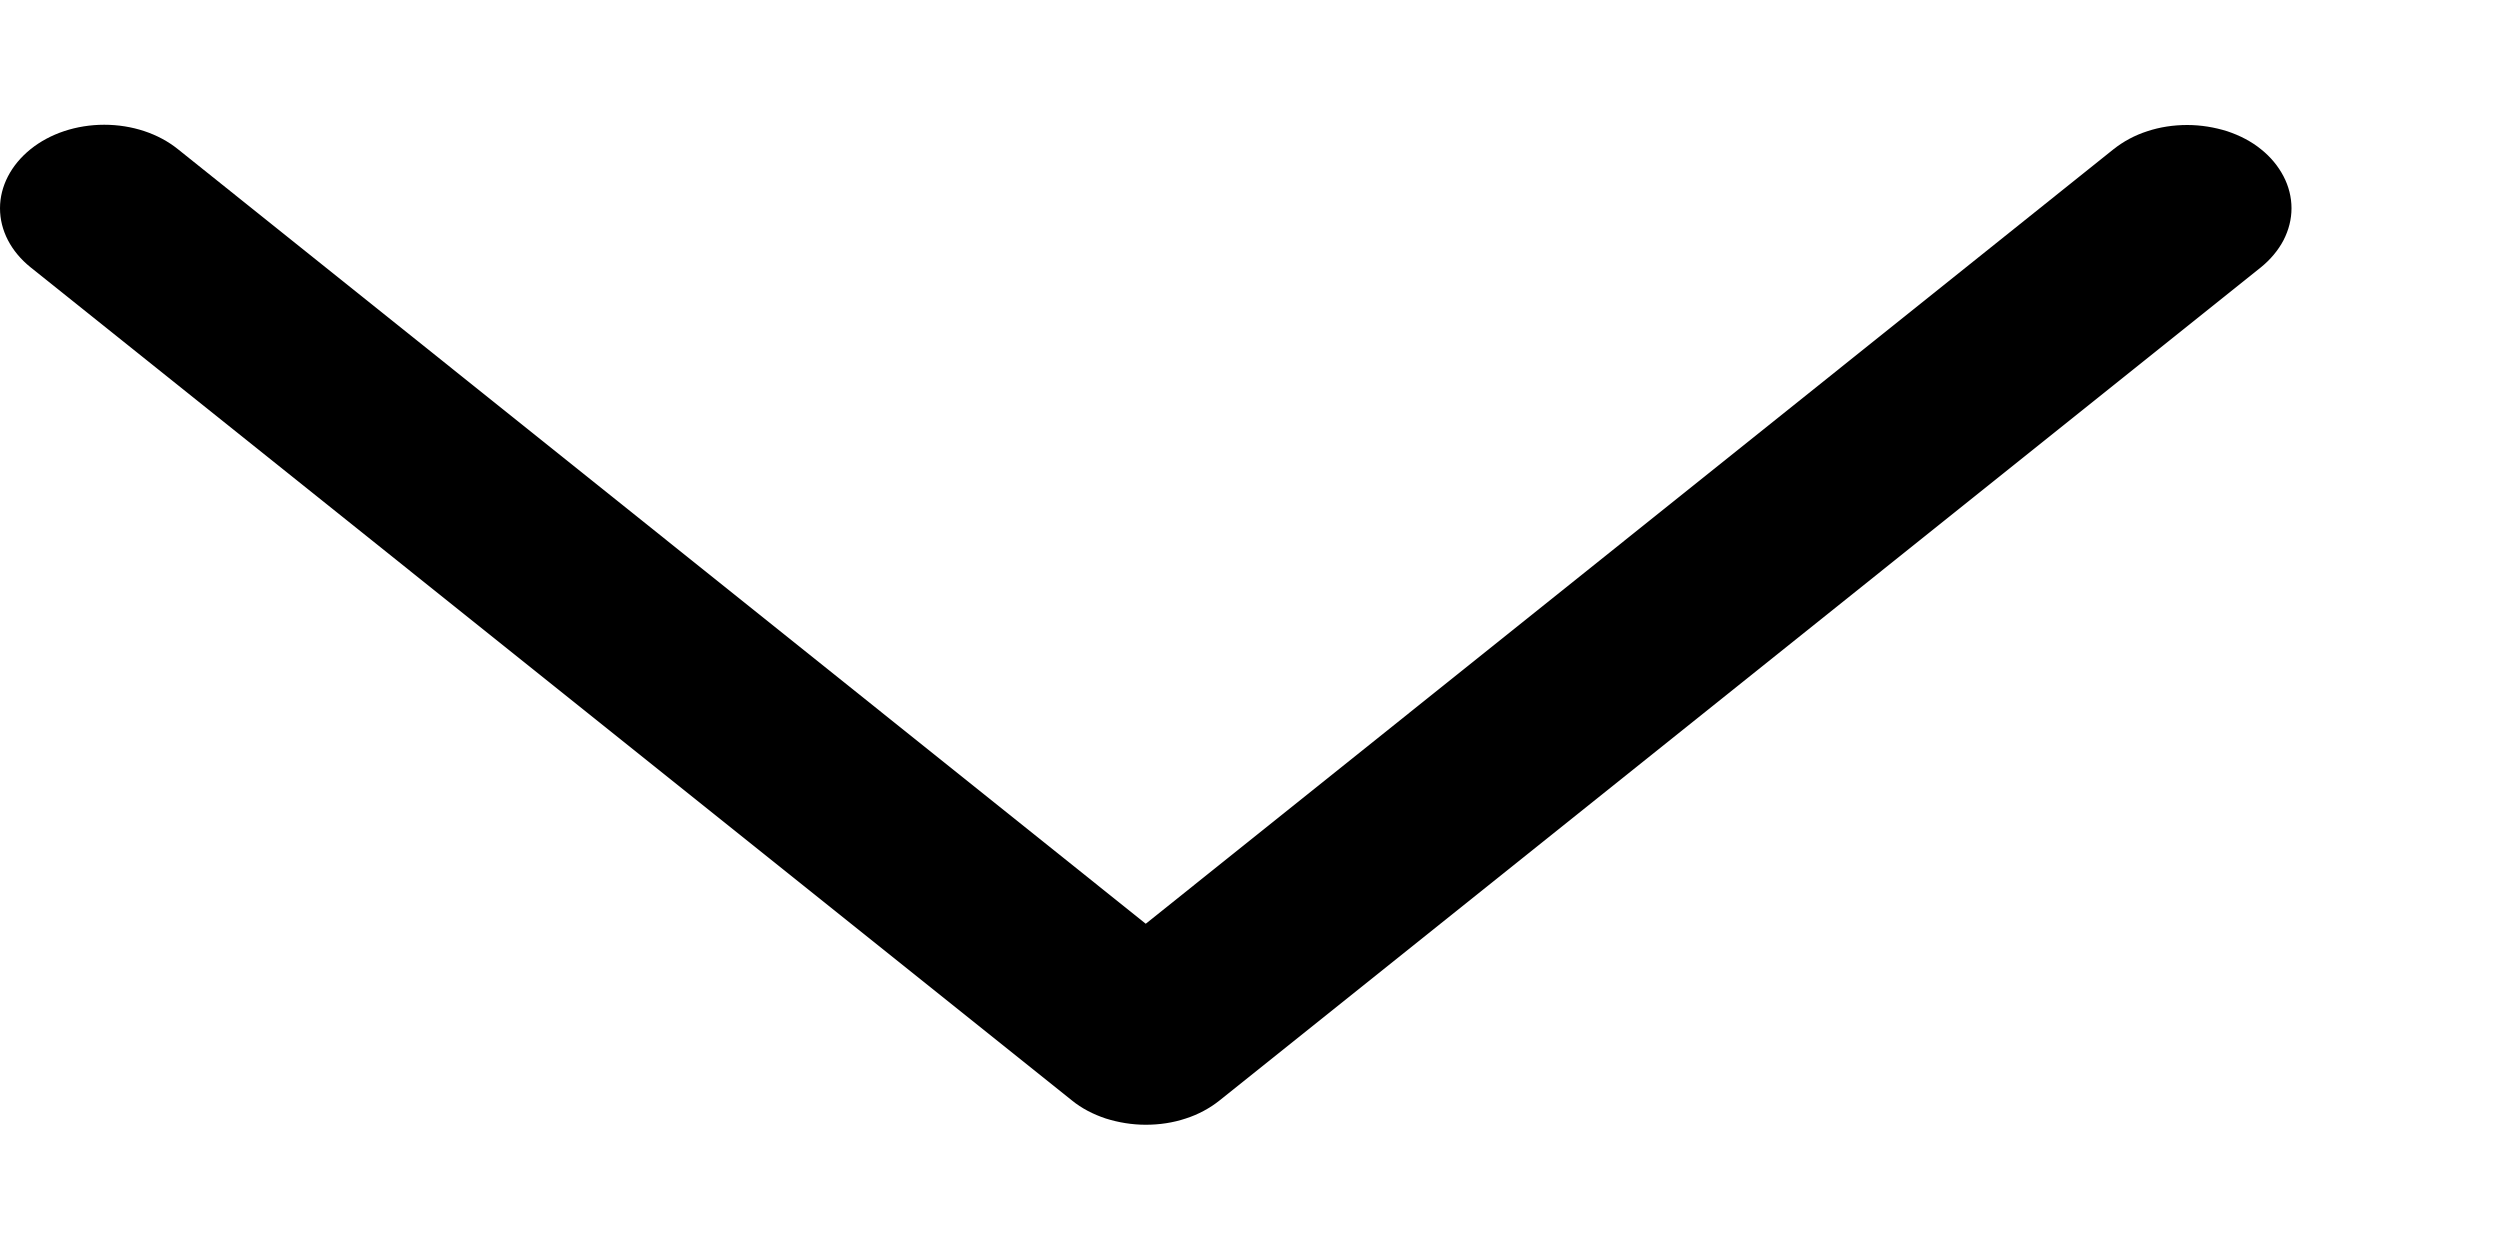 <svg fill="none" height="5" viewBox="0 0 10 5" width="10" xmlns="http://www.w3.org/2000/svg"><path d="m9.044 1.069-4.166 3.333c-.039.031-.085.056-.135.072-.051.017-.105.025-.16.025s-.109-.009-.16-.025c-.051-.017-.097-.041-.135-.072l-4.166-3.333c-.078-.063-.122-.147-.122-.236 0-.088.044-.173.122-.236.078-.063.184-.098.295-.098s.217.035.295.098l3.871 3.098 3.871-3.098c.039-.031.085-.056.135-.072.051-.017.105-.025.16-.025.055 0 .109.009.16.025.051.017.097.041.135.072.039.031.069.068.09.108.021.04.032.084.032.128 0 .044-.011.087-.032.128-.021.04-.052.077-.09.108z" fill="#000"/></svg>